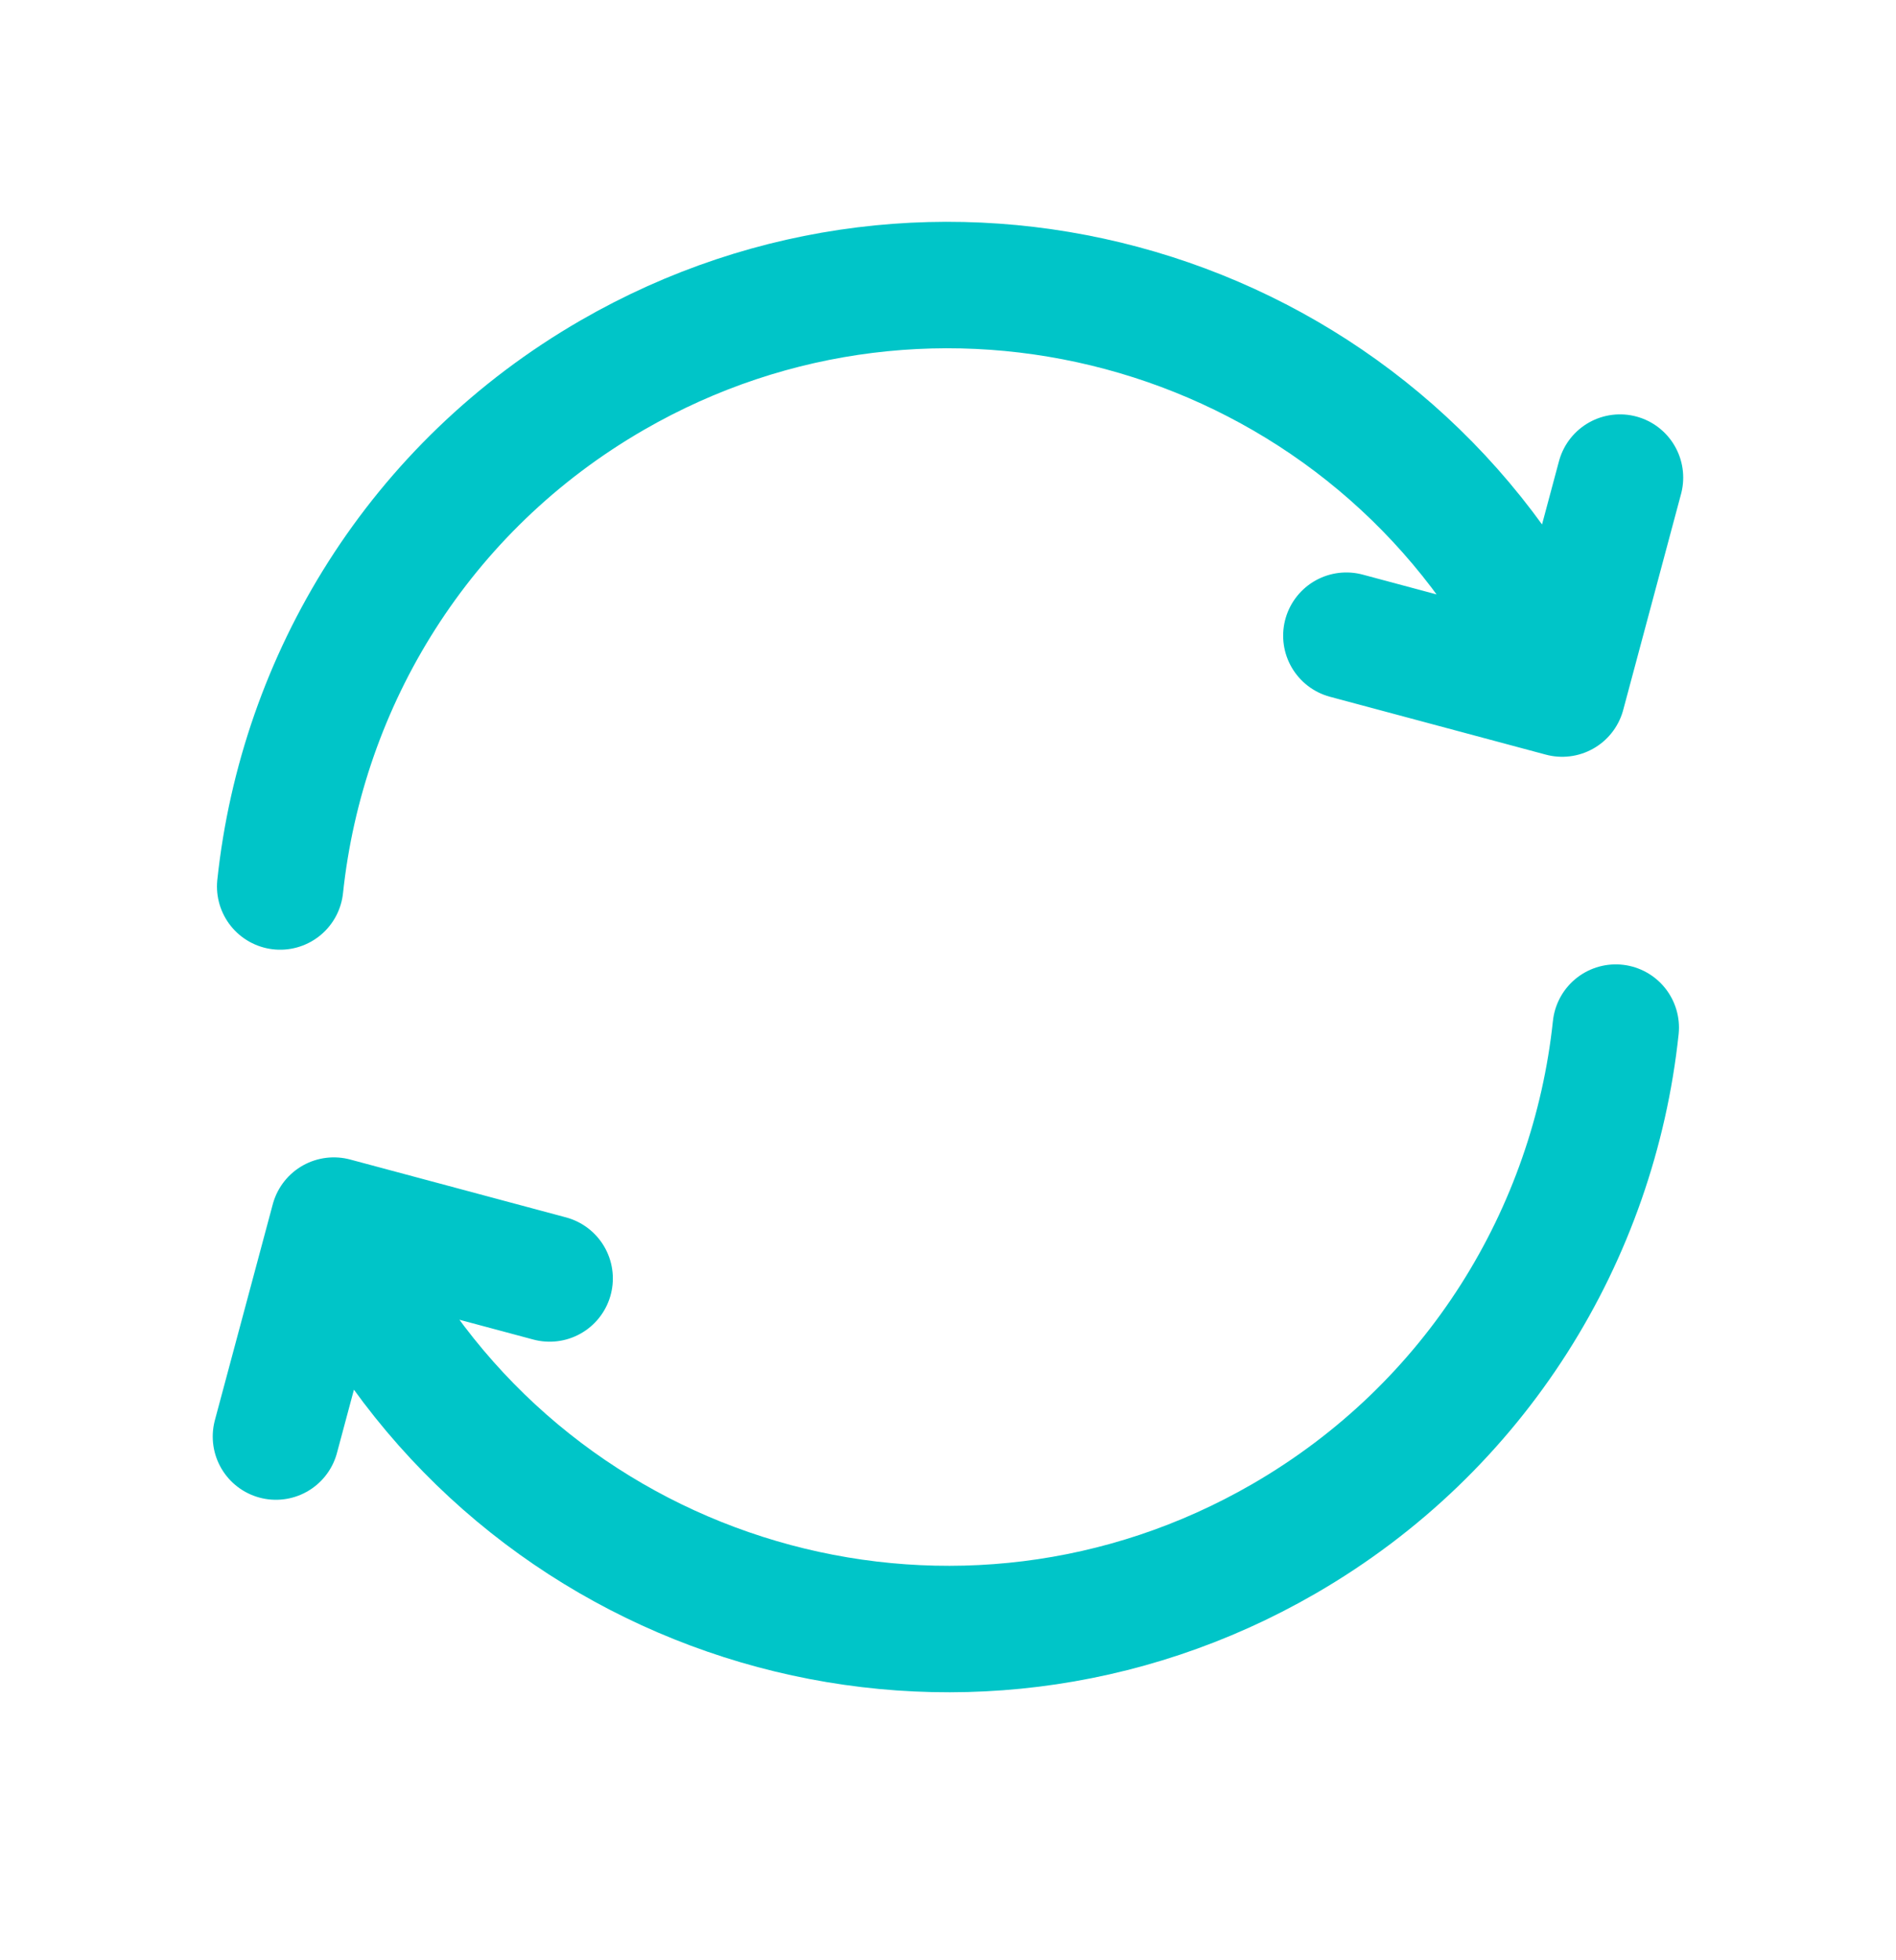 <svg width="30" height="31" viewBox="0 0 30 31" fill="none" xmlns="http://www.w3.org/2000/svg">
<path d="M25.566 16.251C25.219 19.514 23.37 22.571 20.312 24.337C15.23 27.271 8.732 25.53 5.798 20.448L5.485 19.907M4.433 14.019C4.78 10.756 6.628 7.699 9.687 5.933C14.769 2.999 21.267 4.74 24.201 9.822L24.514 10.364M4.366 22.718L5.282 19.303L8.697 20.218M21.303 10.053L24.718 10.968L25.633 7.553" stroke="#00C5C8" stroke-width="2" stroke-linecap="round" stroke-linejoin="round"/>
</svg>

